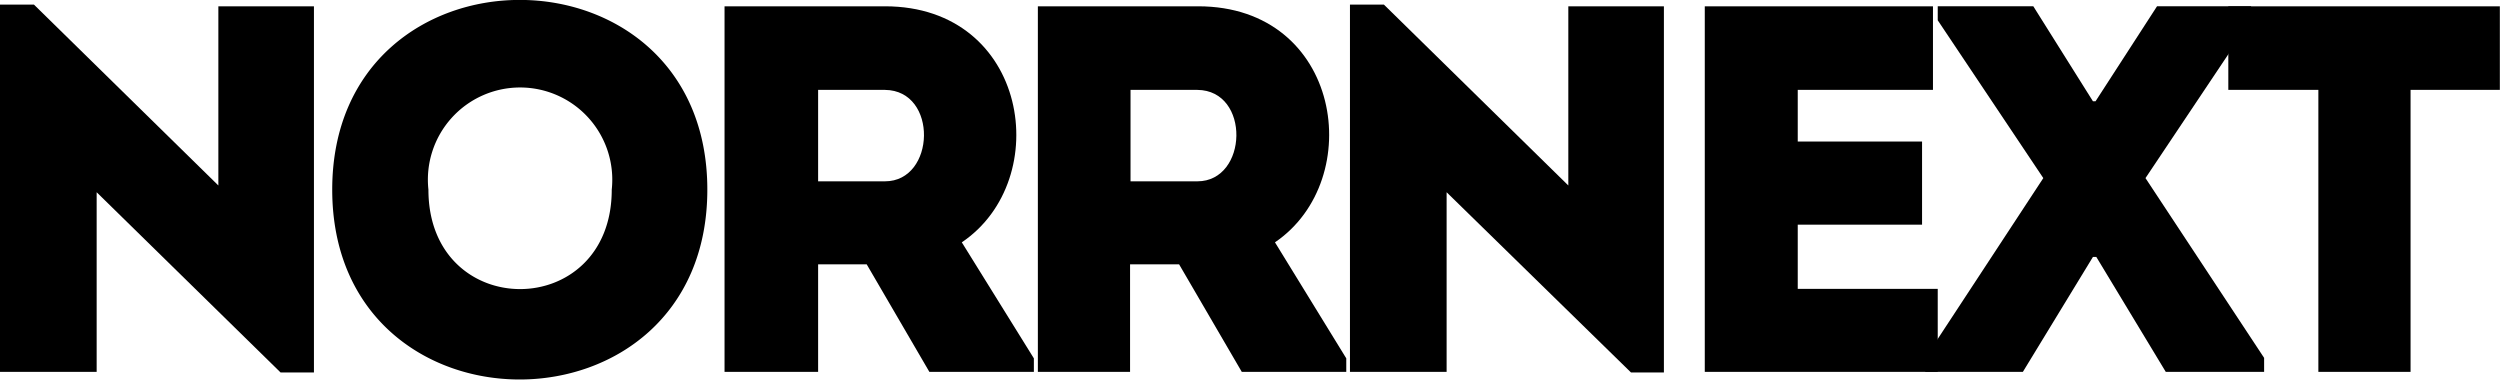 <svg id="Layer_1" data-name="Layer 1" xmlns="http://www.w3.org/2000/svg" viewBox="0 0 162.69 24.71"><title>norrnext</title><path d="M439.75,225.4v11.69h-6.29v-23.9h2.21l12,11.77V213.3h6.22v23.83h-2.17Z" transform="translate(-433.46 -212.89)"/><path d="M455.08,225.23c0-16.46,24.41-16.46,24.41,0S455.08,241.72,455.08,225.23Zm18.19,0a6,6,0,1,0-11.93,0C461.34,233.86,473.27,233.86,473.27,225.23Z" transform="translate(-433.46 -212.89)"/><path d="M500.74,236.21v.88h-6.8l-4.08-7H486.7v7h-6.09V213.3h10.44c9.35,0,11.05,11.28,5,15.36Zm-9.69-17.47c-1.43,0-2.92,0-4.35,0v5.95h4.35C494.35,224.69,494.52,218.77,491.05,218.74Z" transform="translate(-433.46 -212.89)"/><path d="M521.07,236.21v.88h-6.8l-4.08-7H507v7H501V213.3h10.43c9.35,0,11,11.28,5,15.36Zm-9.69-17.47c-1.42,0-2.92,0-4.35,0v5.95h4.35C514.68,224.69,514.85,218.77,511.38,218.74Z" transform="translate(-433.46 -212.89)"/><path d="M527.6,225.4v11.69h-6.29v-23.9h2.21l12,11.77V213.3h6.22v23.83H539.6Z" transform="translate(-433.46 -212.89)"/><path d="M559.25,218.74h-8.8v3.36h8.09v5.41h-8.09v4.18h9.11v5.4H544.4V213.3h14.85Z" transform="translate(-433.46 -212.89)"/><path d="M569.66,229.61l-4.56,7.48h-6.35v-.91l7.68-11.7-6.87-10.27v-.91h6.22l3.88,6.18h.17l4-6.18h6.12v.91l-6.87,10.27,7.72,11.7v.91h-6.4l-4.52-7.48Z" transform="translate(-433.46 -212.89)"/><path d="M578.47,218.74V213.3h17.67v5.44h-5.81v18.35h-6V218.74Z" transform="translate(-433.46 -212.89)"/></svg>